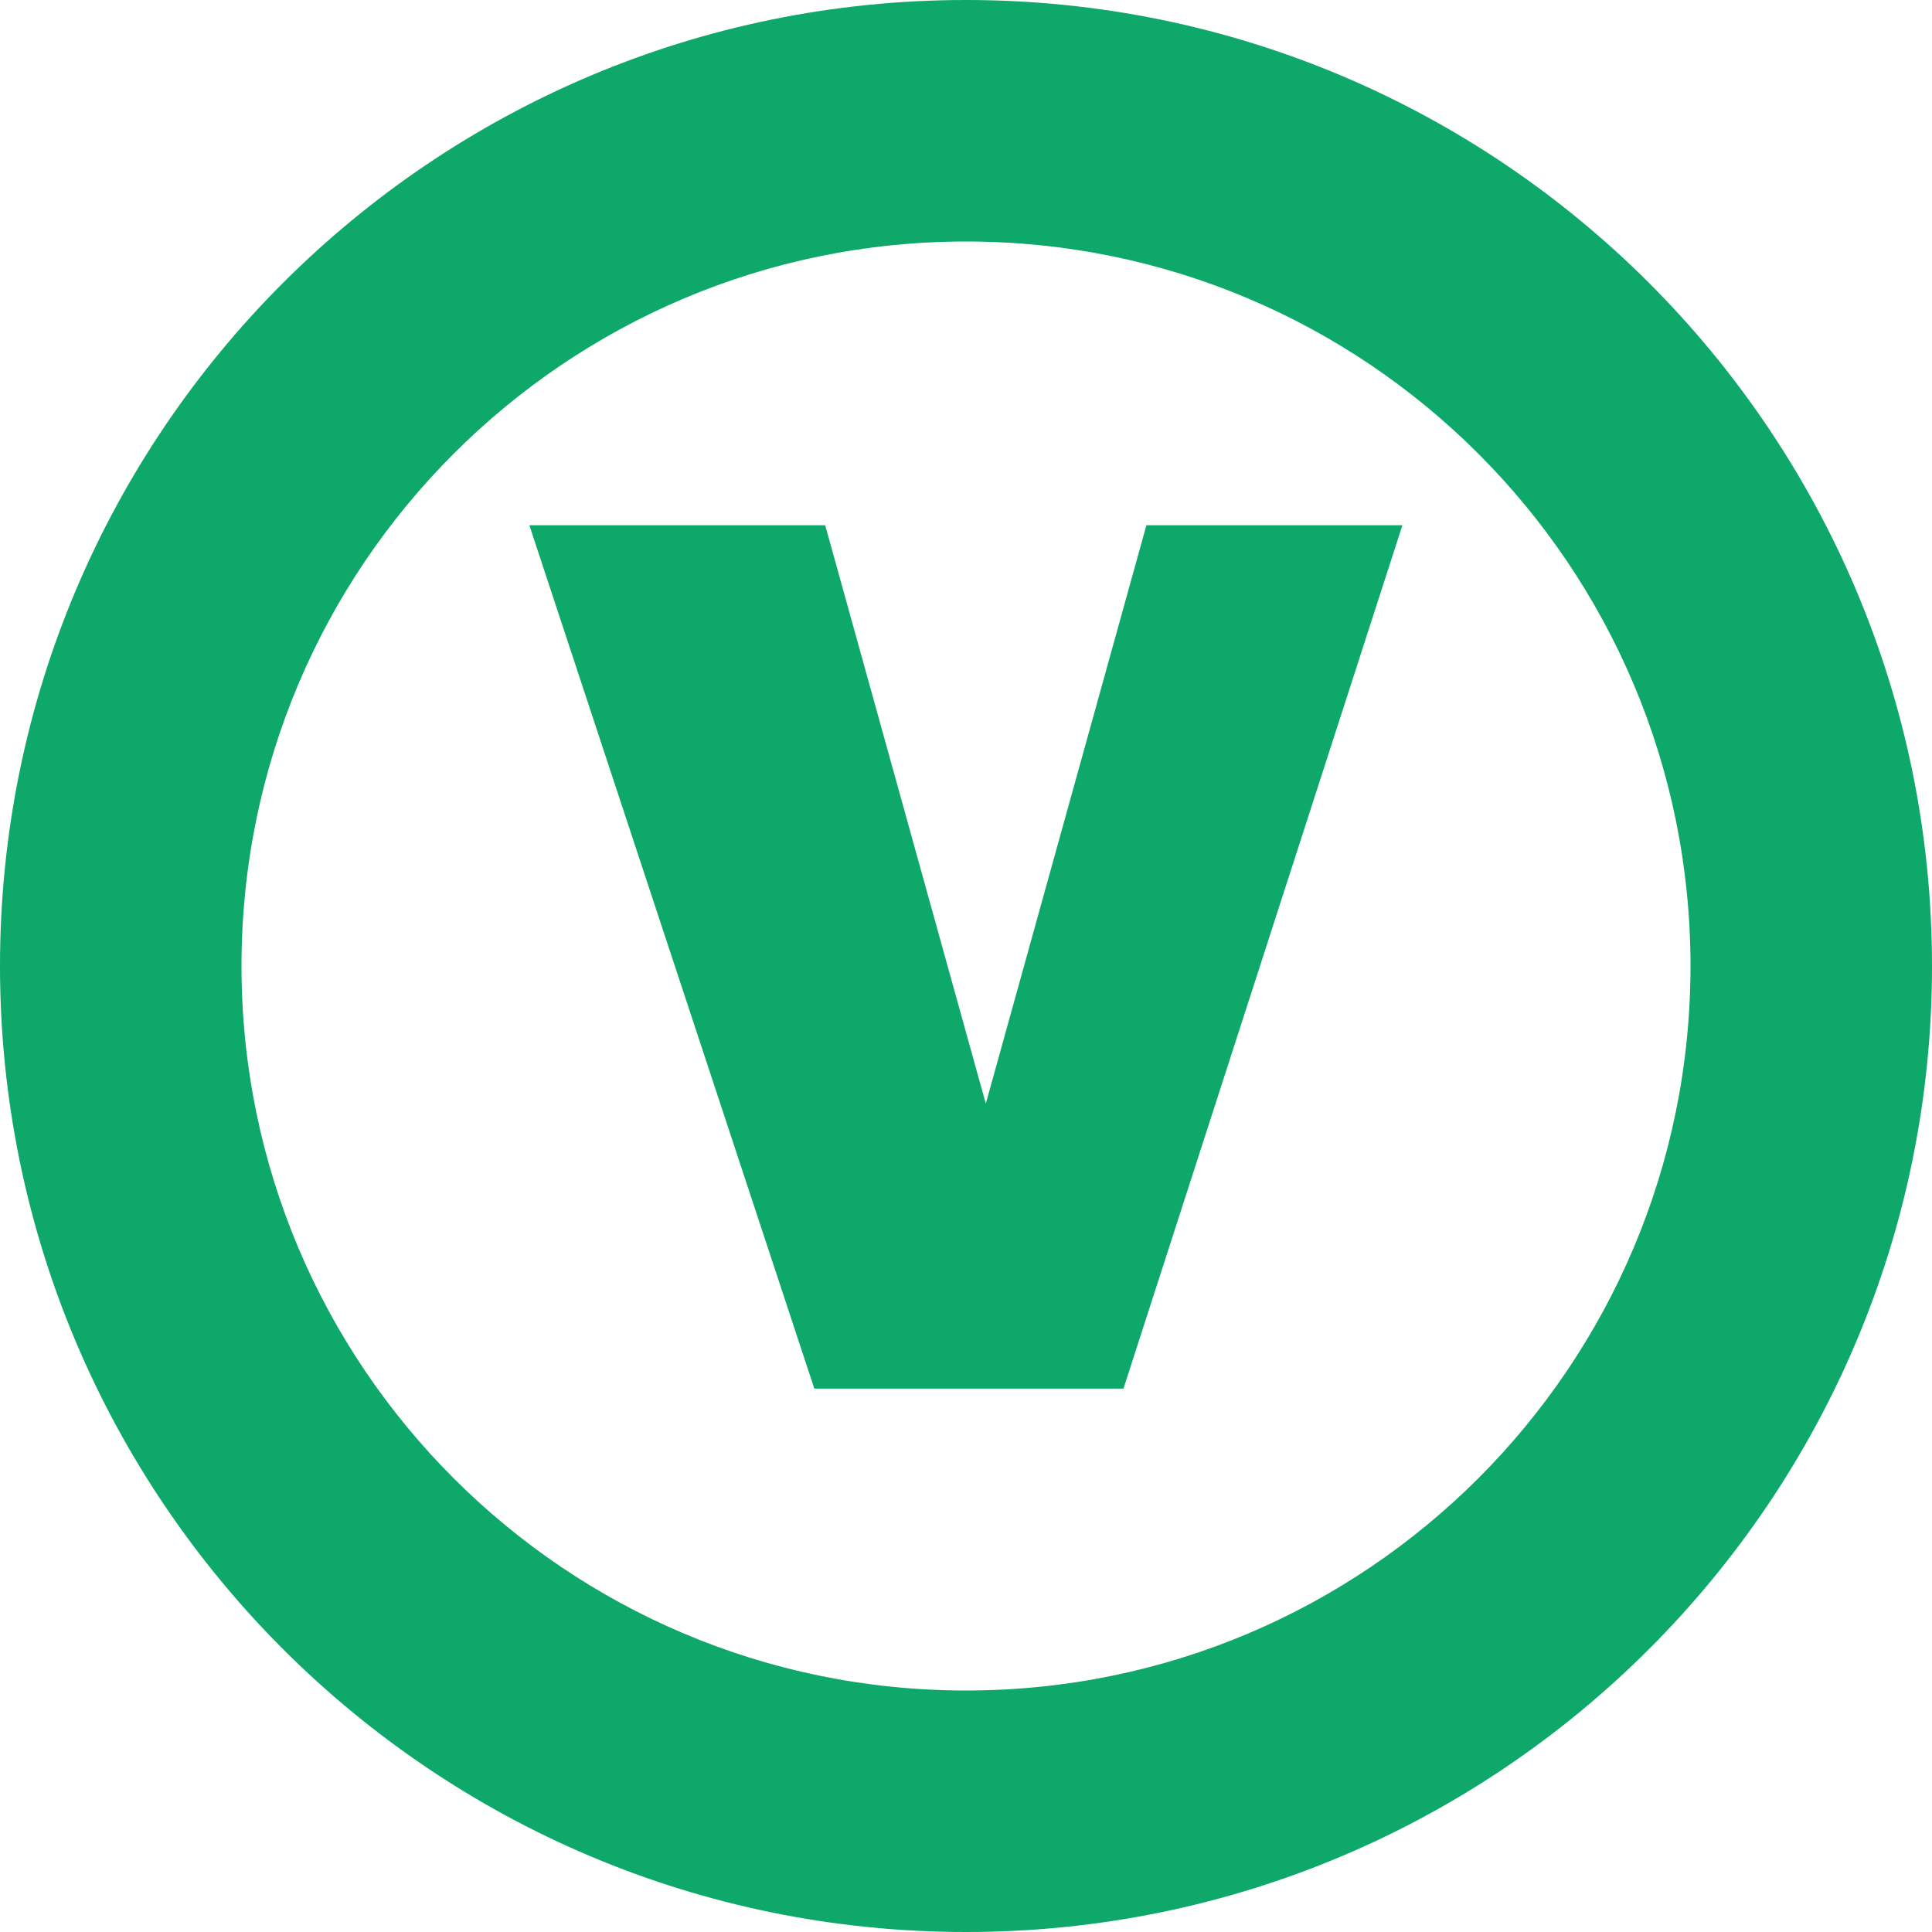 <svg xmlns="http://www.w3.org/2000/svg" fill="none" viewBox="0 0 16 16" height="16" width="16">
<rect x="0" y="0" width="16" height="16" fill="#333333" stroke="none"/>
<g clip-path="url(#clip0_1026_40219)">
<rect fill="white" height="16" width="16"></rect>
<path fill="#0DA86A" d="M8 2C4.686 2 2 4.686 2 8C2 11.314 4.686 14 8 14C11.314 14 14 11.314 14 8C14 4.686 11.314 2 8 2ZM0 8C0 3.582 3.582 0 8 0C12.418 0 16 3.582 16 8C16 12.418 12.418 16 8 16C3.582 16 0 12.418 0 8Z" clip-rule="evenodd" fill-rule="evenodd"></path>
<path fill="#0DA86A" d="M6.744 11.5L4.384 4.35H6.834L8.164 9.14L9.494 4.35H11.614L9.304 11.5H6.744Z"></path>
</g>
<defs>
<clipPath id="clip0_1026_40219">
<rect fill="white" height="16" width="16"></rect>
</clipPath>
</defs>
</svg>
